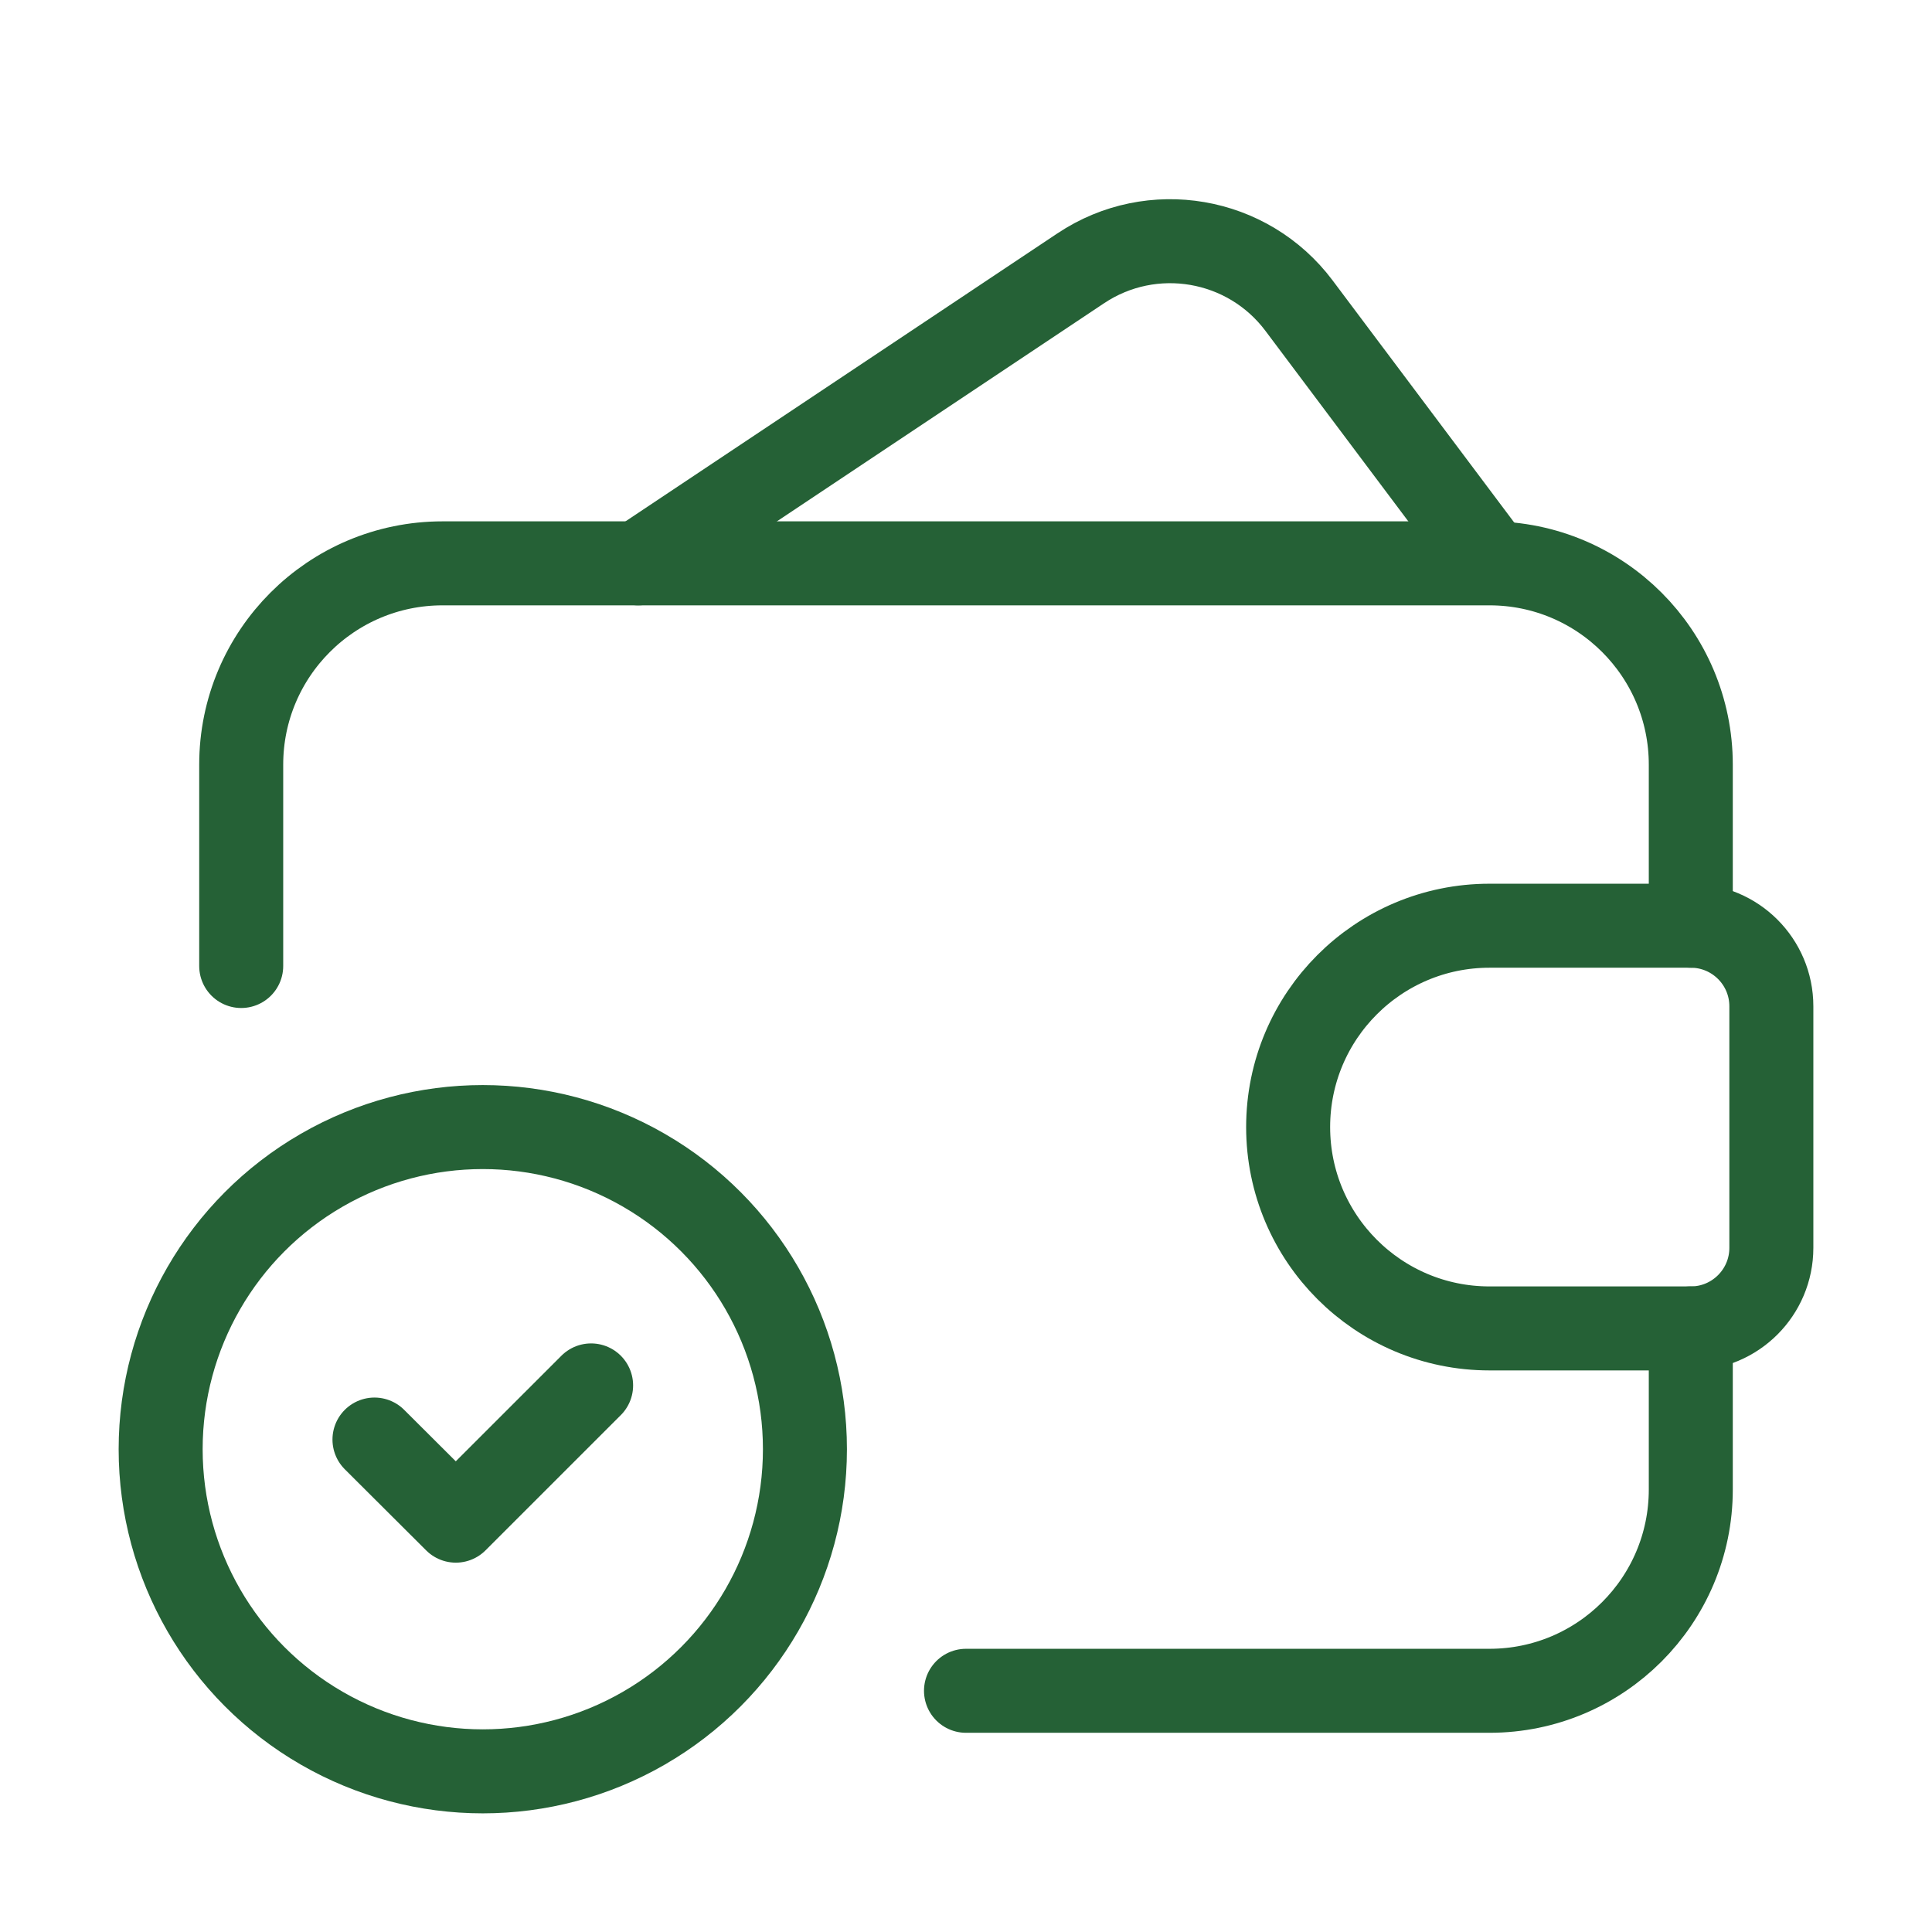 <svg width="46" height="46" viewBox="0 0 46 46" fill="none" xmlns="http://www.w3.org/2000/svg">
<path d="M35.464 13.323L30.929 7.277C29.708 5.649 27.427 5.258 25.734 6.387L15.196 13.413" stroke="#256136" stroke-width="2" stroke-linecap="round" stroke-linejoin="round"/>
<path fill-rule="evenodd" clip-rule="evenodd" d="M35.464 22.041H40.257C41.316 22.041 42.175 22.9 42.175 23.959V29.711C42.175 30.77 41.316 31.629 40.257 31.629H35.464C32.816 31.629 30.67 29.482 30.67 26.835V26.835C30.67 24.188 32.816 22.041 35.464 22.041V22.041Z" stroke="#256136" stroke-width="2" stroke-linecap="round" stroke-linejoin="round"/>
<path d="M23 40.257H35.464C38.111 40.257 40.257 38.111 40.257 35.464V31.629" stroke="#256136" stroke-width="2" stroke-linecap="round" stroke-linejoin="round"/>
<ellipse cx="11.495" cy="34.505" rx="7.67" ry="7.67" stroke="#256136" stroke-width="2" stroke-linecap="round" stroke-linejoin="round"/>
<path d="M14.074 32.986L10.853 36.206L8.916 34.275" stroke="#256136" stroke-width="2" stroke-linecap="round" stroke-linejoin="round"/>
<path d="M40.257 22.041V18.206C40.257 15.559 38.111 13.413 35.464 13.413H10.537C7.889 13.413 5.743 15.559 5.743 18.206V23" stroke="#256136" stroke-width="2" stroke-linecap="round" stroke-linejoin="round"/>
</svg>
